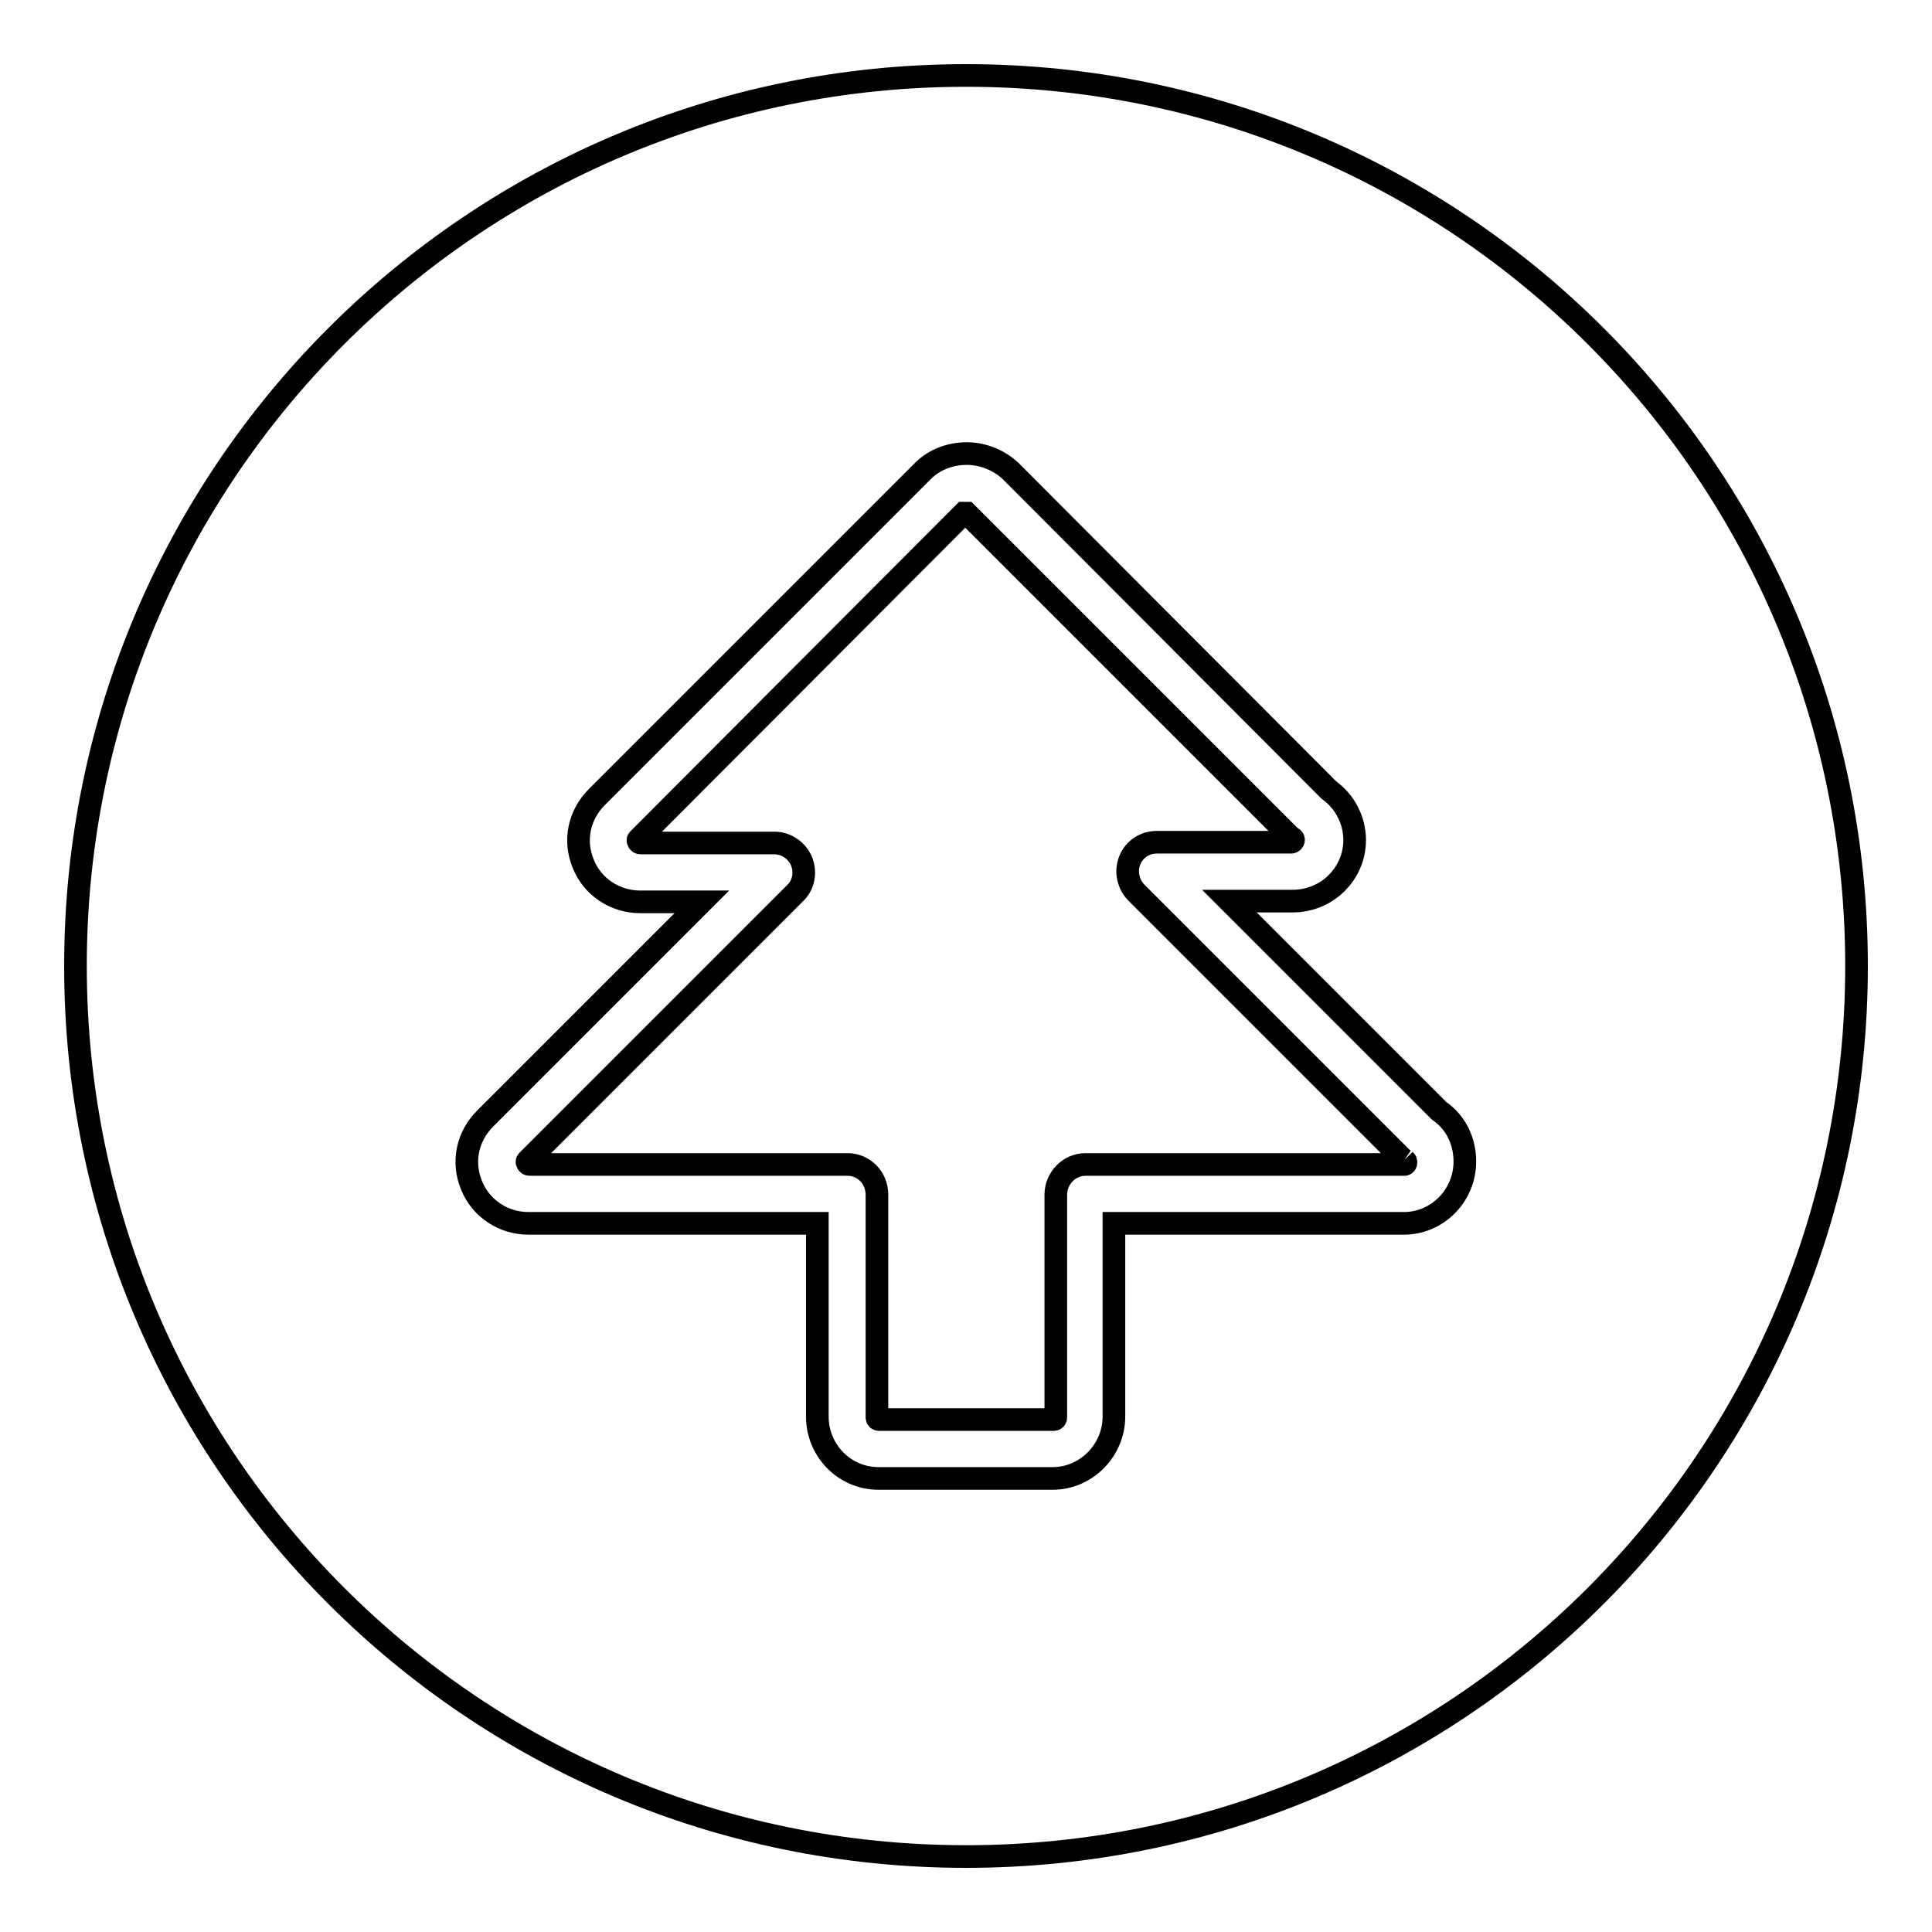 <?xml version="1.0" encoding="utf-8"?>
<!-- Svg Vector Icons : http://www.onlinewebfonts.com/icon -->
<!DOCTYPE svg PUBLIC "-//W3C//DTD SVG 1.1//EN" "http://www.w3.org/Graphics/SVG/1.1/DTD/svg11.dtd">
<svg version="1.1" xmlns="http://www.w3.org/2000/svg" xmlns:xlink="http://www.w3.org/1999/xlink" x="0px" y="0px" viewBox="0 0 256 256" enable-background="new 0 0 256 256" xml:space="preserve">
<g><g><path stroke-width="3" fill-opacity="0" stroke="#000000"  d="M128,10C62.8,10,10,62.8,10,128c0,65.2,52.8,118,118,118c65.2,0,118-52.8,118-118C246,62.8,193.2,10,128,10 M186,162.1h-0.2h-38.2v25.6c0,4.5-3.7,8.2-8.1,8.2h-23.1c-4.5,0-8.1-3.7-8.1-8.2v-25.6H70c-3.3,0-6.3-2-7.5-5c-1.3-3.1-0.6-6.5,1.8-8.9L93,119.5h-8.2c-3.3,0-6.3-2-7.5-5c-1.3-3.1-0.6-6.5,1.8-8.9l43.2-43.2c1.5-1.5,3.6-2.3,5.8-2.3s4.3,0.9,5.8,2.3l42.2,42.3c2.1,1.5,3.4,4,3.4,6.6c0,4.5-3.7,8.1-8.2,8.1h-0.2h-8.2l27.8,27.8c2.2,1.5,3.4,4,3.4,6.7C194.1,158.4,190.5,162.1,186,162.1"/><path stroke-width="3" fill-opacity="0" stroke="#000000"  d="M186.1,153.7c-0.3-0.2-0.5-0.4-0.7-0.6l-34.8-34.8c-1.1-1.1-1.5-2.8-0.9-4.3c0.6-1.5,2-2.4,3.6-2.4h17.5c0.1,0,0.2,0,0.3,0c0.1,0,0.3-0.1,0.3-0.3s-0.1-0.2-0.1-0.2c-0.3-0.2-0.5-0.4-0.7-0.6L128.1,68c0,0-0.1,0-0.2,0c-0.1,0-0.2,0-0.2,0l-43.1,43.2c-0.1,0.1-0.1,0.2,0,0.3c0,0.1,0.1,0.2,0.3,0.2h17.7c1.6,0,3,1,3.6,2.4c0.6,1.5,0.3,3.2-0.9,4.3l-35.4,35.4c-0.1,0.1-0.1,0.2,0,0.3c0,0.1,0.1,0.2,0.3,0.2h42.1c2.2,0,3.9,1.8,3.9,4v29.5c0,0.2,0.1,0.3,0.3,0.3h23.1c0.2,0,0.3-0.1,0.3-0.3v-29.5c0-2.2,1.8-4,3.9-4h42c0,0,0.1,0,0.1,0h0.2c0.1,0,0.2-0.1,0.2-0.3C186.3,153.8,186.2,153.8,186.1,153.7"/></g></g>
</svg>